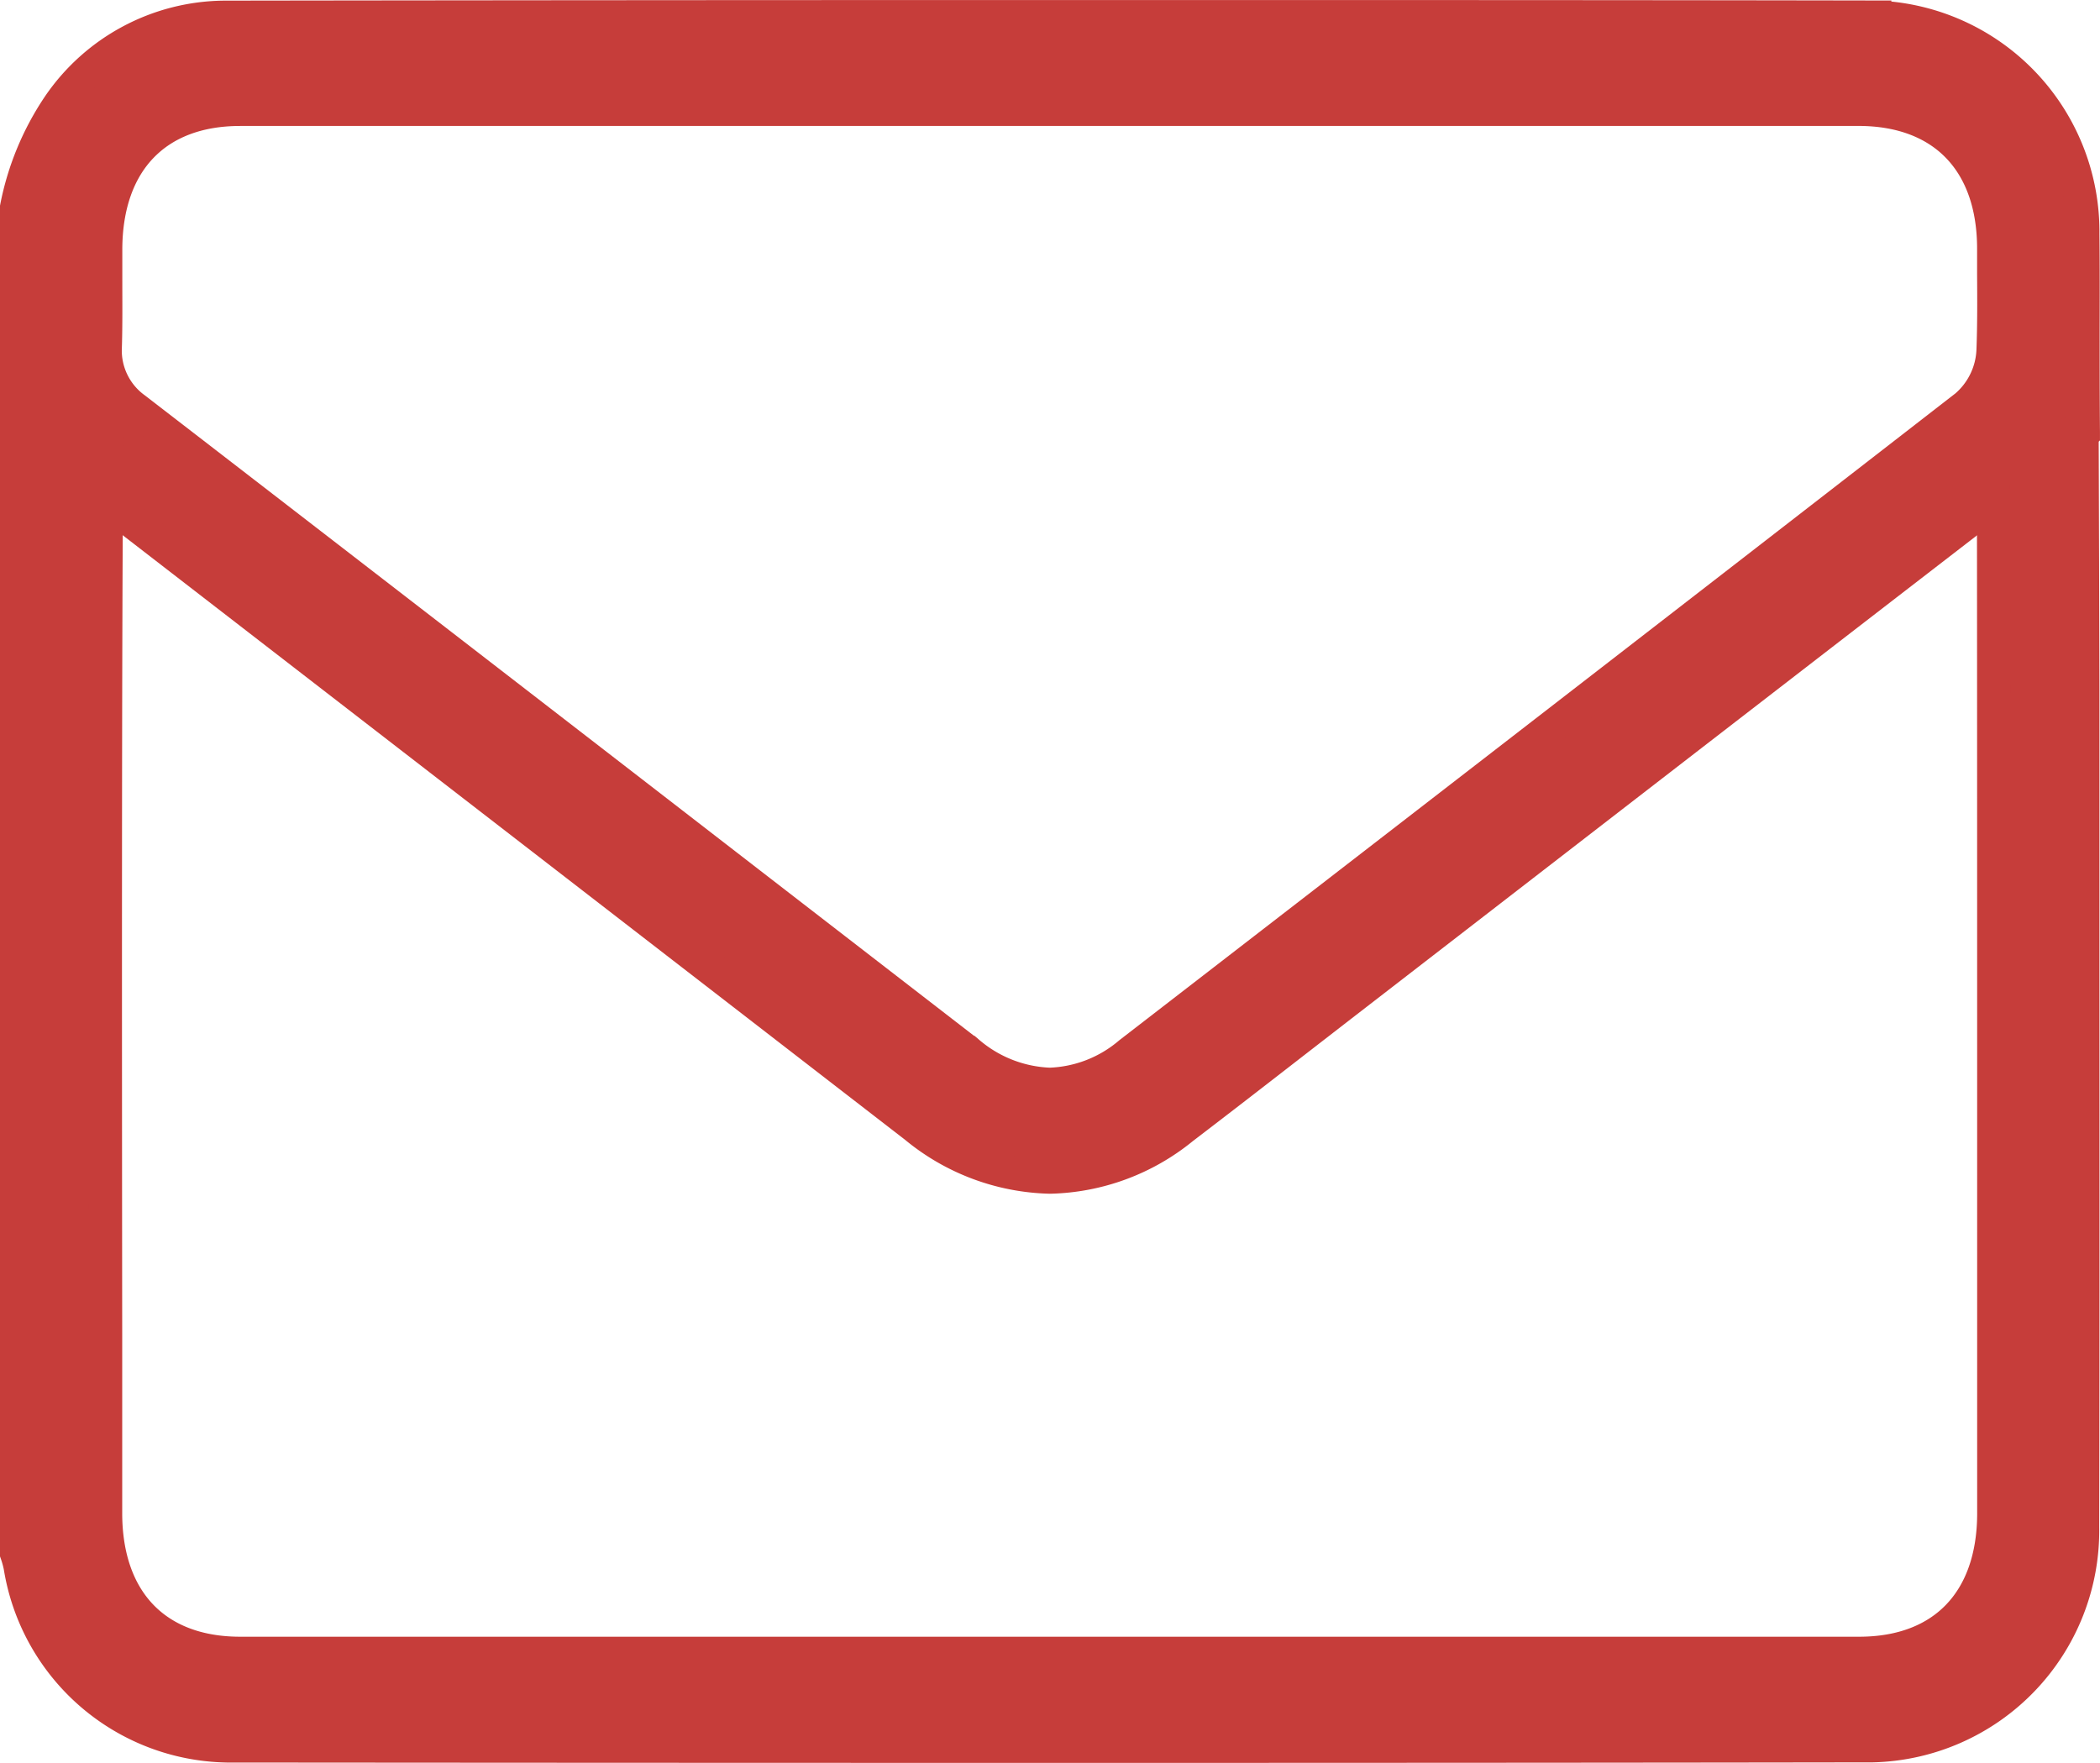 <svg xmlns="http://www.w3.org/2000/svg" width="63.408" height="53.234" viewBox="0 0 63.408 53.234"><defs><style>.a{fill:#c63d3a;stroke:#c63d3a;}</style></defs><g transform="translate(0.5 0.5)"><path class="a" d="M1293.5,247.615a6.615,6.615,0,0,1-4.068-1.524l-9.763-7.546q-8.686-6.713-17.373-13.425v-6.783a8.35,8.35,0,0,1,1.281-3.088,6.114,6.114,0,0,1,5-2.662c8.546-.012,17.359-.018,26.2-.018,7.764,0,15.714,0,23.629.014a6.483,6.483,0,0,1,6.283,6.55c.01.952.008,1.938.006,2.808v.048c0,1.024,0,2.083.01,3.128,0,0,0,.006,0,.009l-.014.011c-6.322,4.871-12.729,9.824-18.926,14.614l-3.5,2.705-1.532,1.187c-1,.777-2.138,1.658-3.23,2.492A6.557,6.557,0,0,1,1293.5,247.615Zm-24.456-32.243c-2.536,0-4.051,1.584-4.053,4.236,0,.3,0,.6,0,.893,0,.666.008,1.355-.012,2.026a2.167,2.167,0,0,0,.9,1.885q9.286,7.163,18.564,14.338l6.592,5.094a4,4,0,0,0,2.459.965,3.926,3.926,0,0,0,2.418-.942c7.454-5.756,16.281-12.578,25.247-19.534a2.35,2.35,0,0,0,.816-1.681c.03-.787.025-1.568.02-2.323,0-.25,0-.5,0-.751,0-2.634-1.53-4.207-4.081-4.207h-48.874Z" transform="translate(-1262.298 -212.568)"/><path class="a" d="M1294.055,311.112q-12.707,0-25.411-.011a6.443,6.443,0,0,1-6.239-5.421,2.964,2.964,0,0,0-.107-.389V268.743c.624.475,1.523,1.17,2.193,1.6.63.407.544.551.533,1.491-.056,5.21-.044,19.269-.036,26.872v.863c0,1.729,0,3.268,0,4.5,0,2.65,1.518,4.233,4.06,4.233h48.885c2.544,0,4.064-1.581,4.064-4.229V302c0-16.3,0-26.8-.011-31.224,0-.022,0-.04,0-.053l.031-.024a6.818,6.818,0,0,1,1.872-.909c.251-.092.507-.185.768-.292.016,2.853.032,9.382.032,9.685,0,1.79,0,6.461,0,6.461,0,6.174.007,12.559-.007,18.837a6.5,6.5,0,0,1-6.34,6.615C1310.579,311.108,1302.406,311.112,1294.055,311.112Z" transform="translate(-1262.298 -258.878)"/></g></svg>